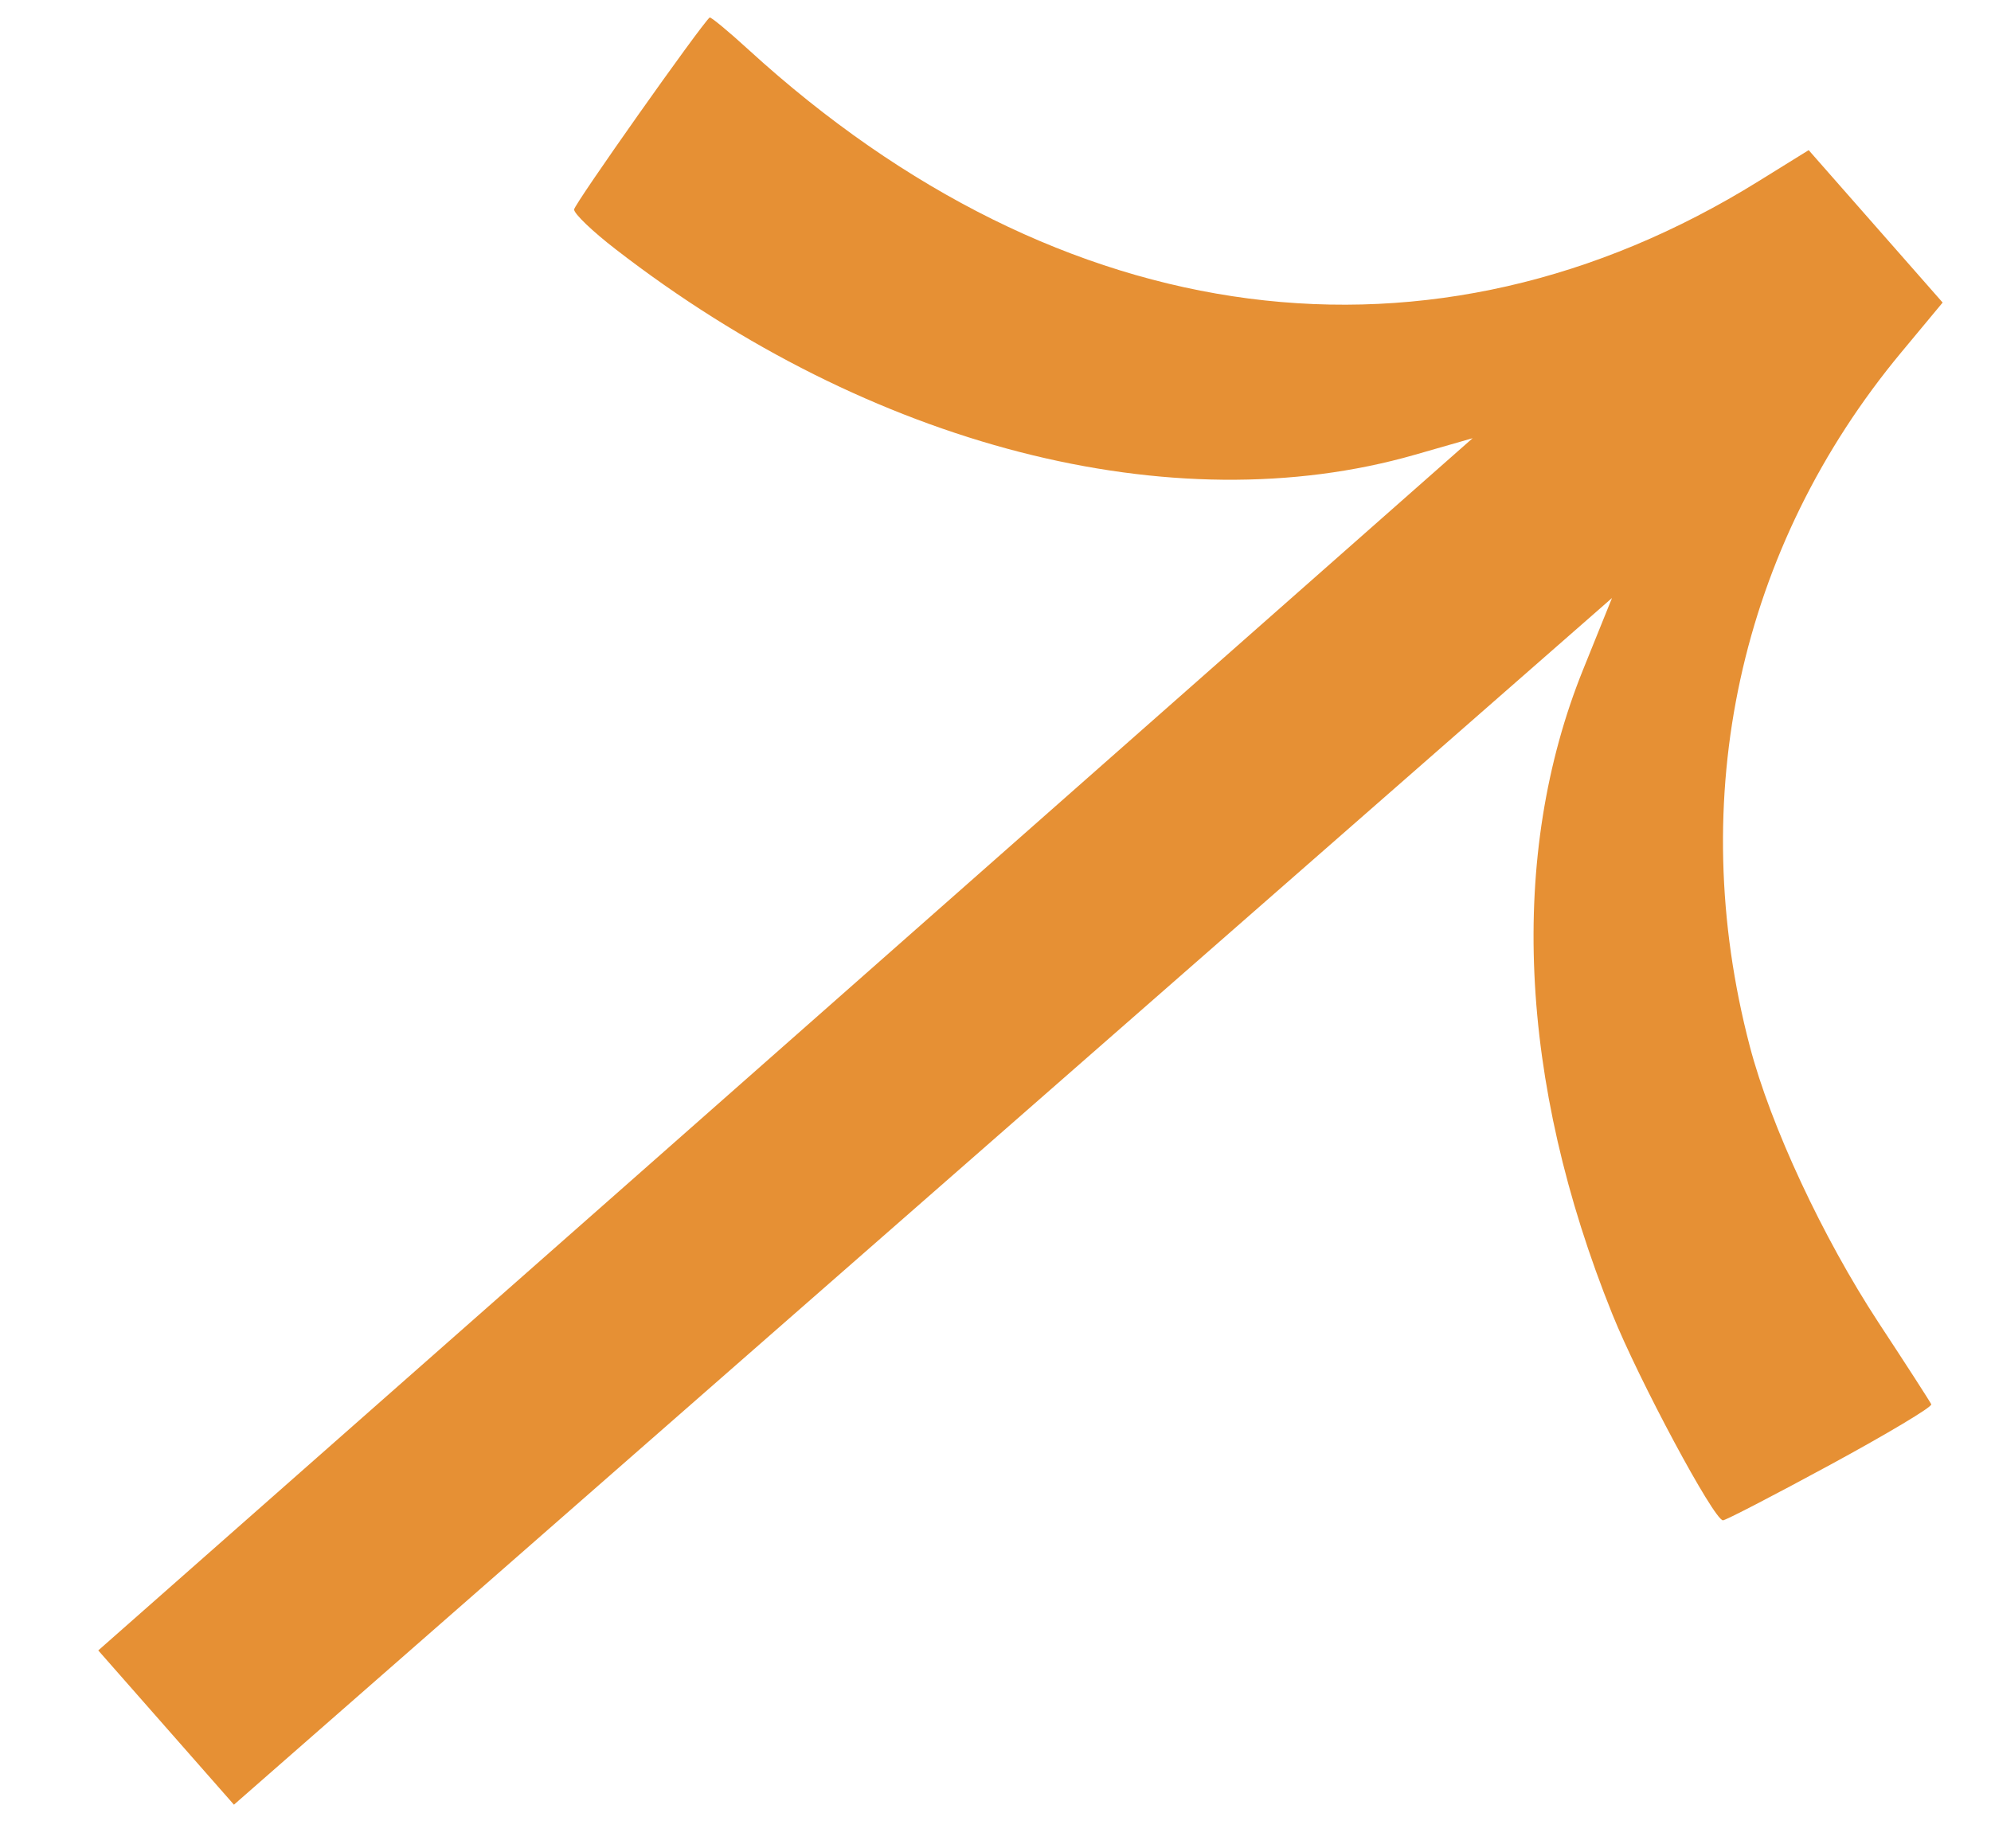 <svg width="14" height="13" viewBox="0 0 14 13" fill="none" xmlns="http://www.w3.org/2000/svg">
<path d="M12.115 10.693C12.132 10.694 12.472 10.518 12.87 10.302C13.268 10.086 13.588 9.895 13.58 9.877C13.572 9.859 13.405 9.6 13.209 9.302C12.816 8.702 12.451 7.92 12.304 7.359C11.846 5.611 12.23 3.849 13.37 2.477L13.66 2.128L13.189 1.592L12.718 1.056L12.368 1.273C10.074 2.699 7.463 2.359 5.264 0.35C5.121 0.219 4.997 0.117 4.99 0.123C4.923 0.183 4.04 1.433 4.037 1.473C4.035 1.502 4.167 1.628 4.329 1.753C6.122 3.141 8.244 3.687 9.947 3.199L10.355 3.082L4.435 8.306L0.691 11.608L1.645 12.693L5.41 9.395L11.335 4.206L11.132 4.709C10.605 6.014 10.677 7.604 11.337 9.242C11.525 9.709 12.05 10.688 12.115 10.693Z" fill="#E69034"/>
</svg>
